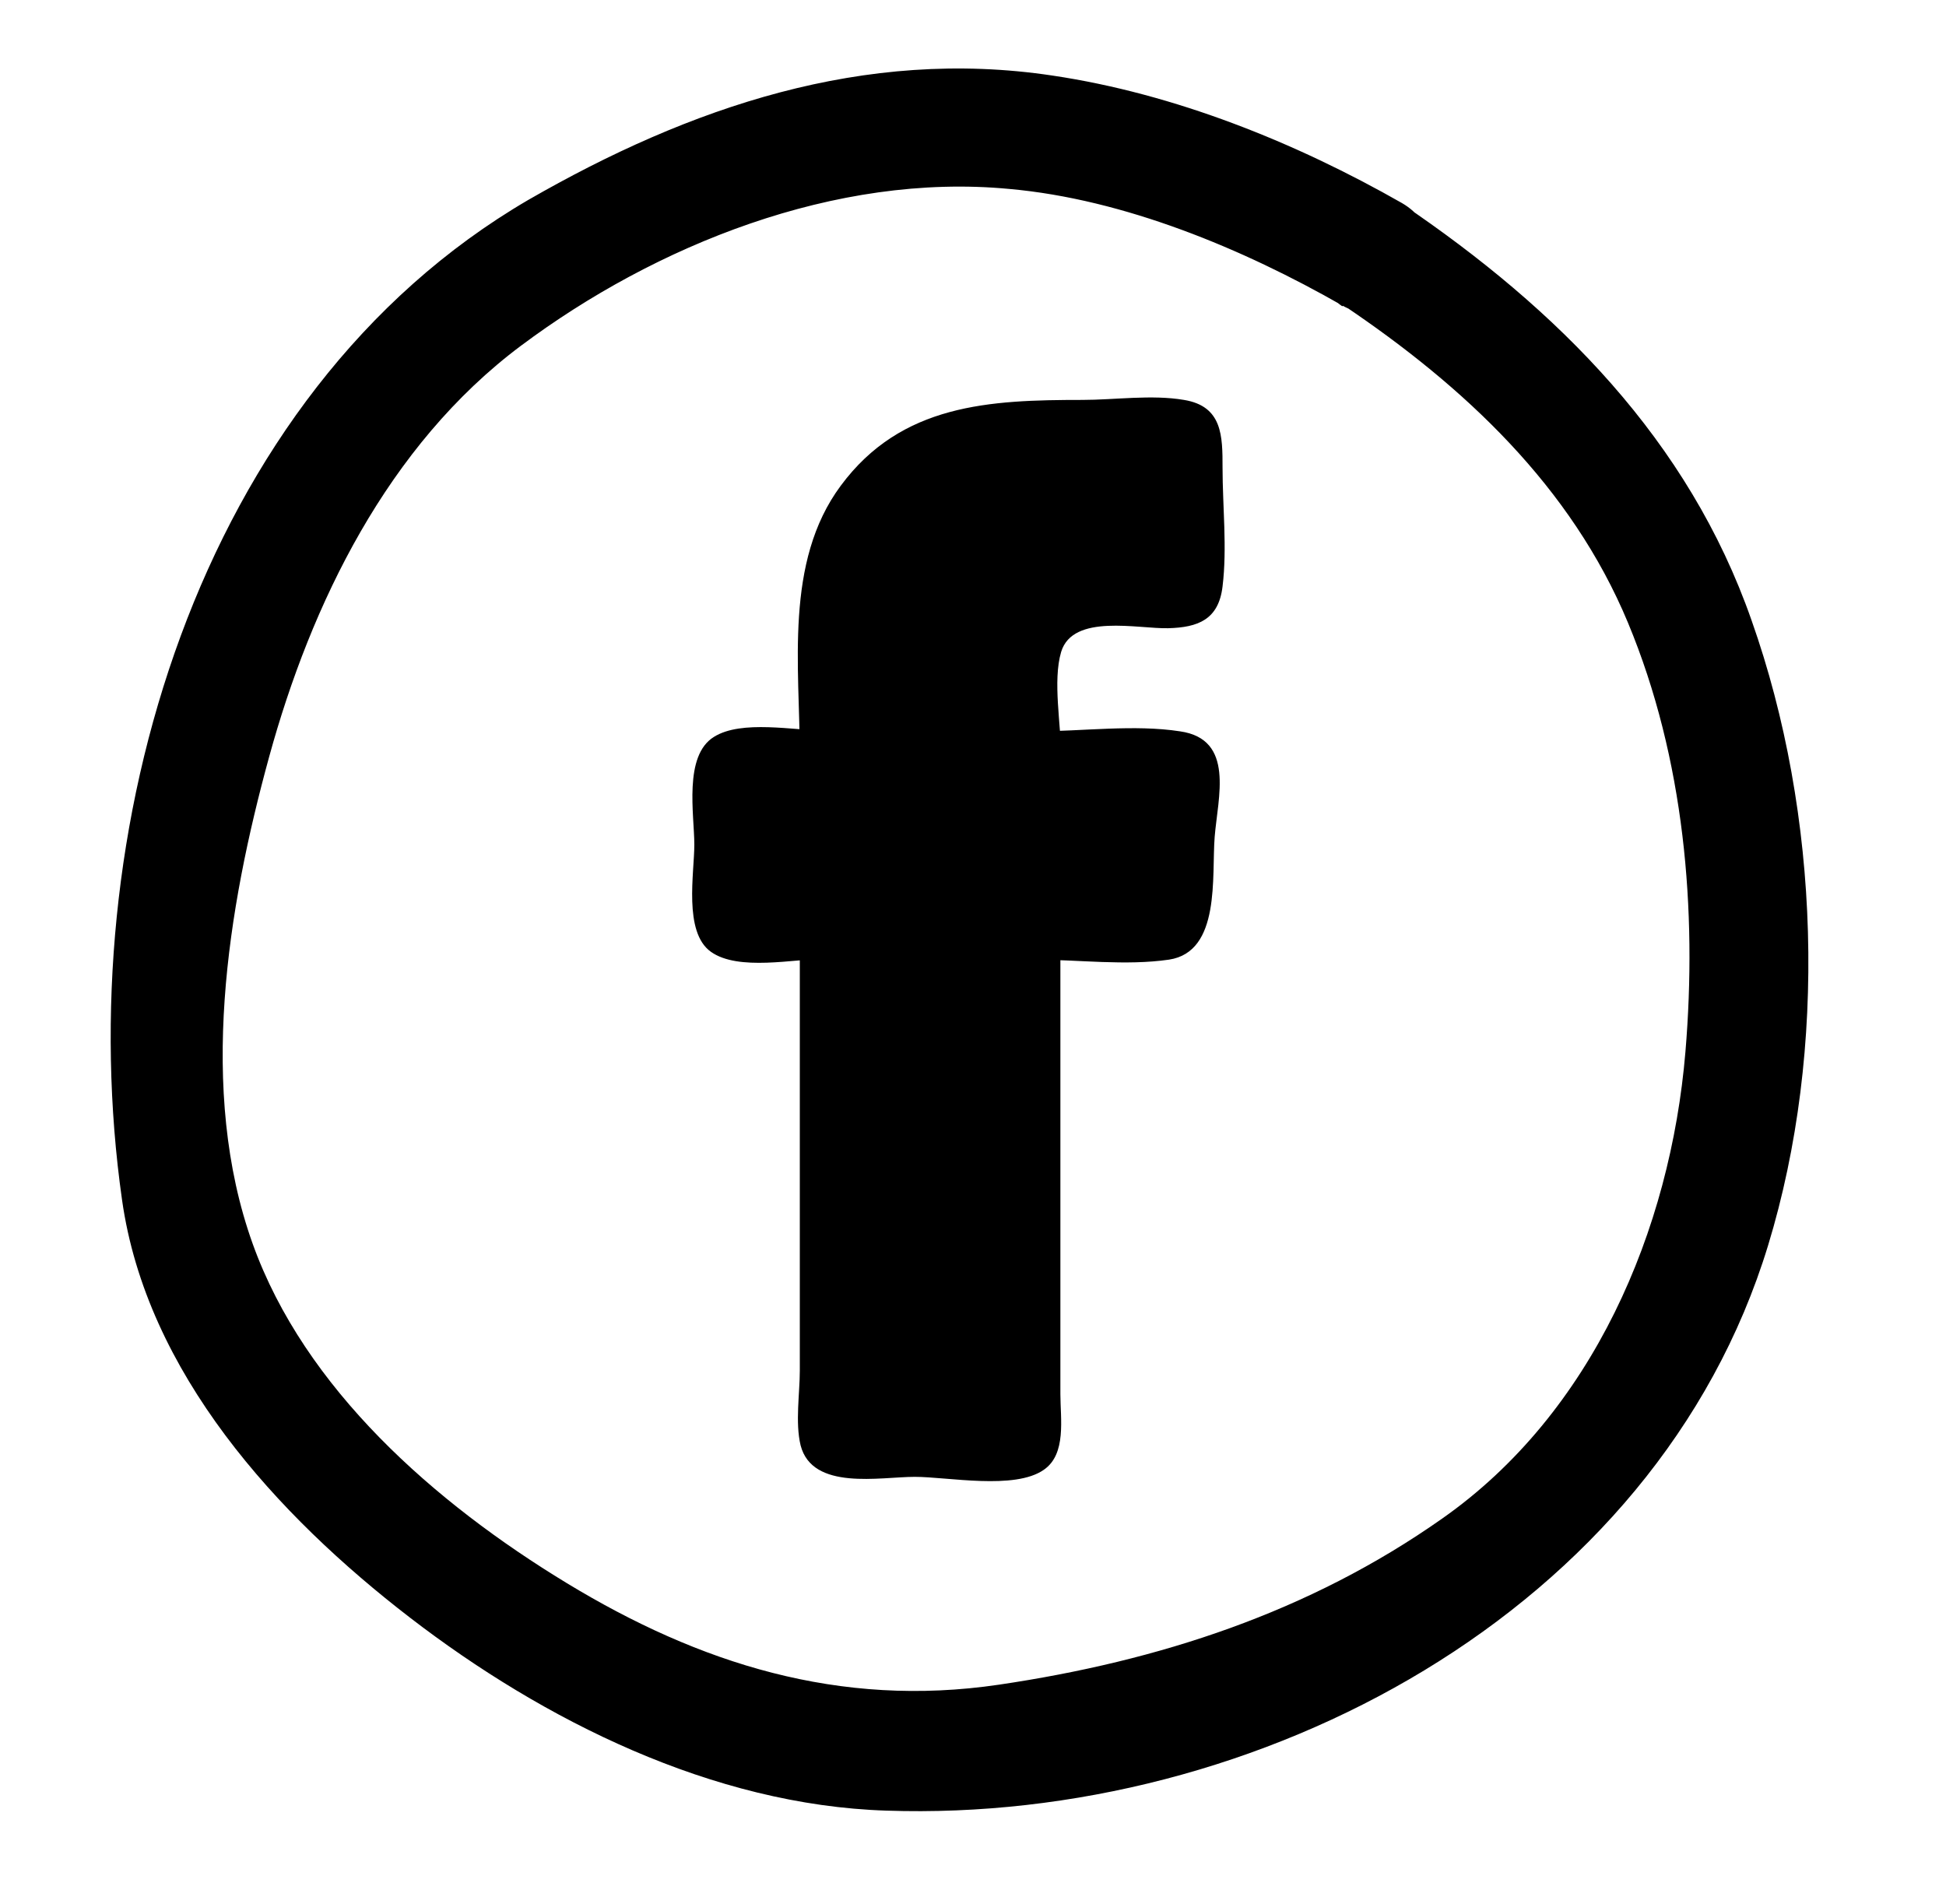 <?xml version="1.0" encoding="UTF-8"?><svg id="NIET_DRUKKEN" xmlns="http://www.w3.org/2000/svg" viewBox="0 0 24.72 24.19"><path d="m17.07,3.88c1.53,1.03,2.89,2.3,3.61,4.03s.88,3.66.73,5.45c-.19,2.27-1.18,4.59-3.09,5.93-1.69,1.19-3.6,1.81-5.63,2.11s-3.81-.27-5.49-1.29-3.33-2.47-3.99-4.31c-.7-1.95-.32-4.26.21-6.19s1.5-3.95,3.2-5.22,3.99-2.2,6.2-1.99c1.46.13,2.97.76,4.23,1.48.84.48,1.6-.81.76-1.3-1.35-.77-2.89-1.39-4.44-1.62-2.39-.36-4.61.4-6.66,1.58C2.48,5.01.89,10.6,1.55,15.24c.31,2.2,1.97,4.01,3.66,5.31s3.84,2.38,6.05,2.45c4.71.16,9.78-2.52,11.2-7.18.76-2.49.66-5.48-.21-7.94-.8-2.29-2.46-3.95-4.44-5.29-.8-.54-1.55.76-.76,1.3Z"/><path d="m10.48,11.98v6.3c0,.09.07.16.16.16h2.34c.09,0,.16-.07.16-.16v-6.4h1.7c.09,0,.16-.07.16-.15l.16-1.93c0-.1-.07-.18-.16-.18h-1.86v-1.37c0-.32.26-.58.58-.58h1.31c.09,0,.16-.07.16-.16v-1.93c0-.09-.07-.16-.16-.16h-2.21c-1.3,0-2.35,1.05-2.35,2.35v1.86h-1.17c-.09,0-.16.07-.16.16v1.93c0,.09.07.16.16.16h1.17v.1Z" style="fill-rule:evenodd;"/><path d="m10.16,11.98v5.43c0,.29-.06.66.01.95.15.58,1.01.4,1.45.4.42,0,1.27.17,1.64-.09.29-.2.21-.65.21-.96v-5.84l-.32.32c.55,0,1.15.08,1.7,0,.66-.1.54-1.06.58-1.56s.26-1.24-.44-1.34c-.58-.09-1.24,0-1.83,0l.32.32c0-.4-.11-.96,0-1.33.15-.49.98-.29,1.36-.3s.64-.11.69-.53c.06-.49,0-1.02,0-1.51,0-.4,0-.78-.49-.86-.41-.07-.88,0-1.29,0-1.18,0-2.3.05-3.07,1.09-.72.97-.52,2.3-.52,3.43l.32-.32c-.39,0-1.06-.14-1.41.08-.39.24-.25.99-.25,1.37,0,.36-.14,1.11.21,1.36s1.06.09,1.45.09l-.32-.32v.1c0,.42.65.42.65,0v-.1c0-.17-.15-.32-.32-.32-.36,0-.88.1-1.2-.04l.23.23c-.11-.27-.04-.7-.04-.99s-.07-.73.04-.99l-.23.23c.32-.13.84-.04,1.2-.04.17,0,.32-.15.32-.32,0-1.22-.27-2.77.91-3.55.57-.38,1.2-.33,1.84-.33.43,0,1.12-.13,1.51.04l-.23-.23c.11.27.04.7.04.99s.07.73-.04.99l.23-.23c-.6.25-1.43-.24-1.98.3-.46.46-.26,1.42-.26,2.01,0,.17.15.32.32.32h1.52s.26.03.3,0c.06-.05-.06-.12-.12-.05-.09.09-.05.62-.06.75-.02.27-.09.58-.07.86,0,.07-.03.15-.02.22-.07-.34.3-.07-.02-.16-.43-.12-1.07,0-1.52,0-.17,0-.32.15-.32.32v5.35c0,.32.08.79-.04,1.08l.23-.23c-.31.13-.85.04-1.2.04s-.88.09-1.2-.04l.23.23c-.11-.26-.04-.69-.04-.99v-5.34c0-.42-.65-.42-.65,0Z"/></svg>